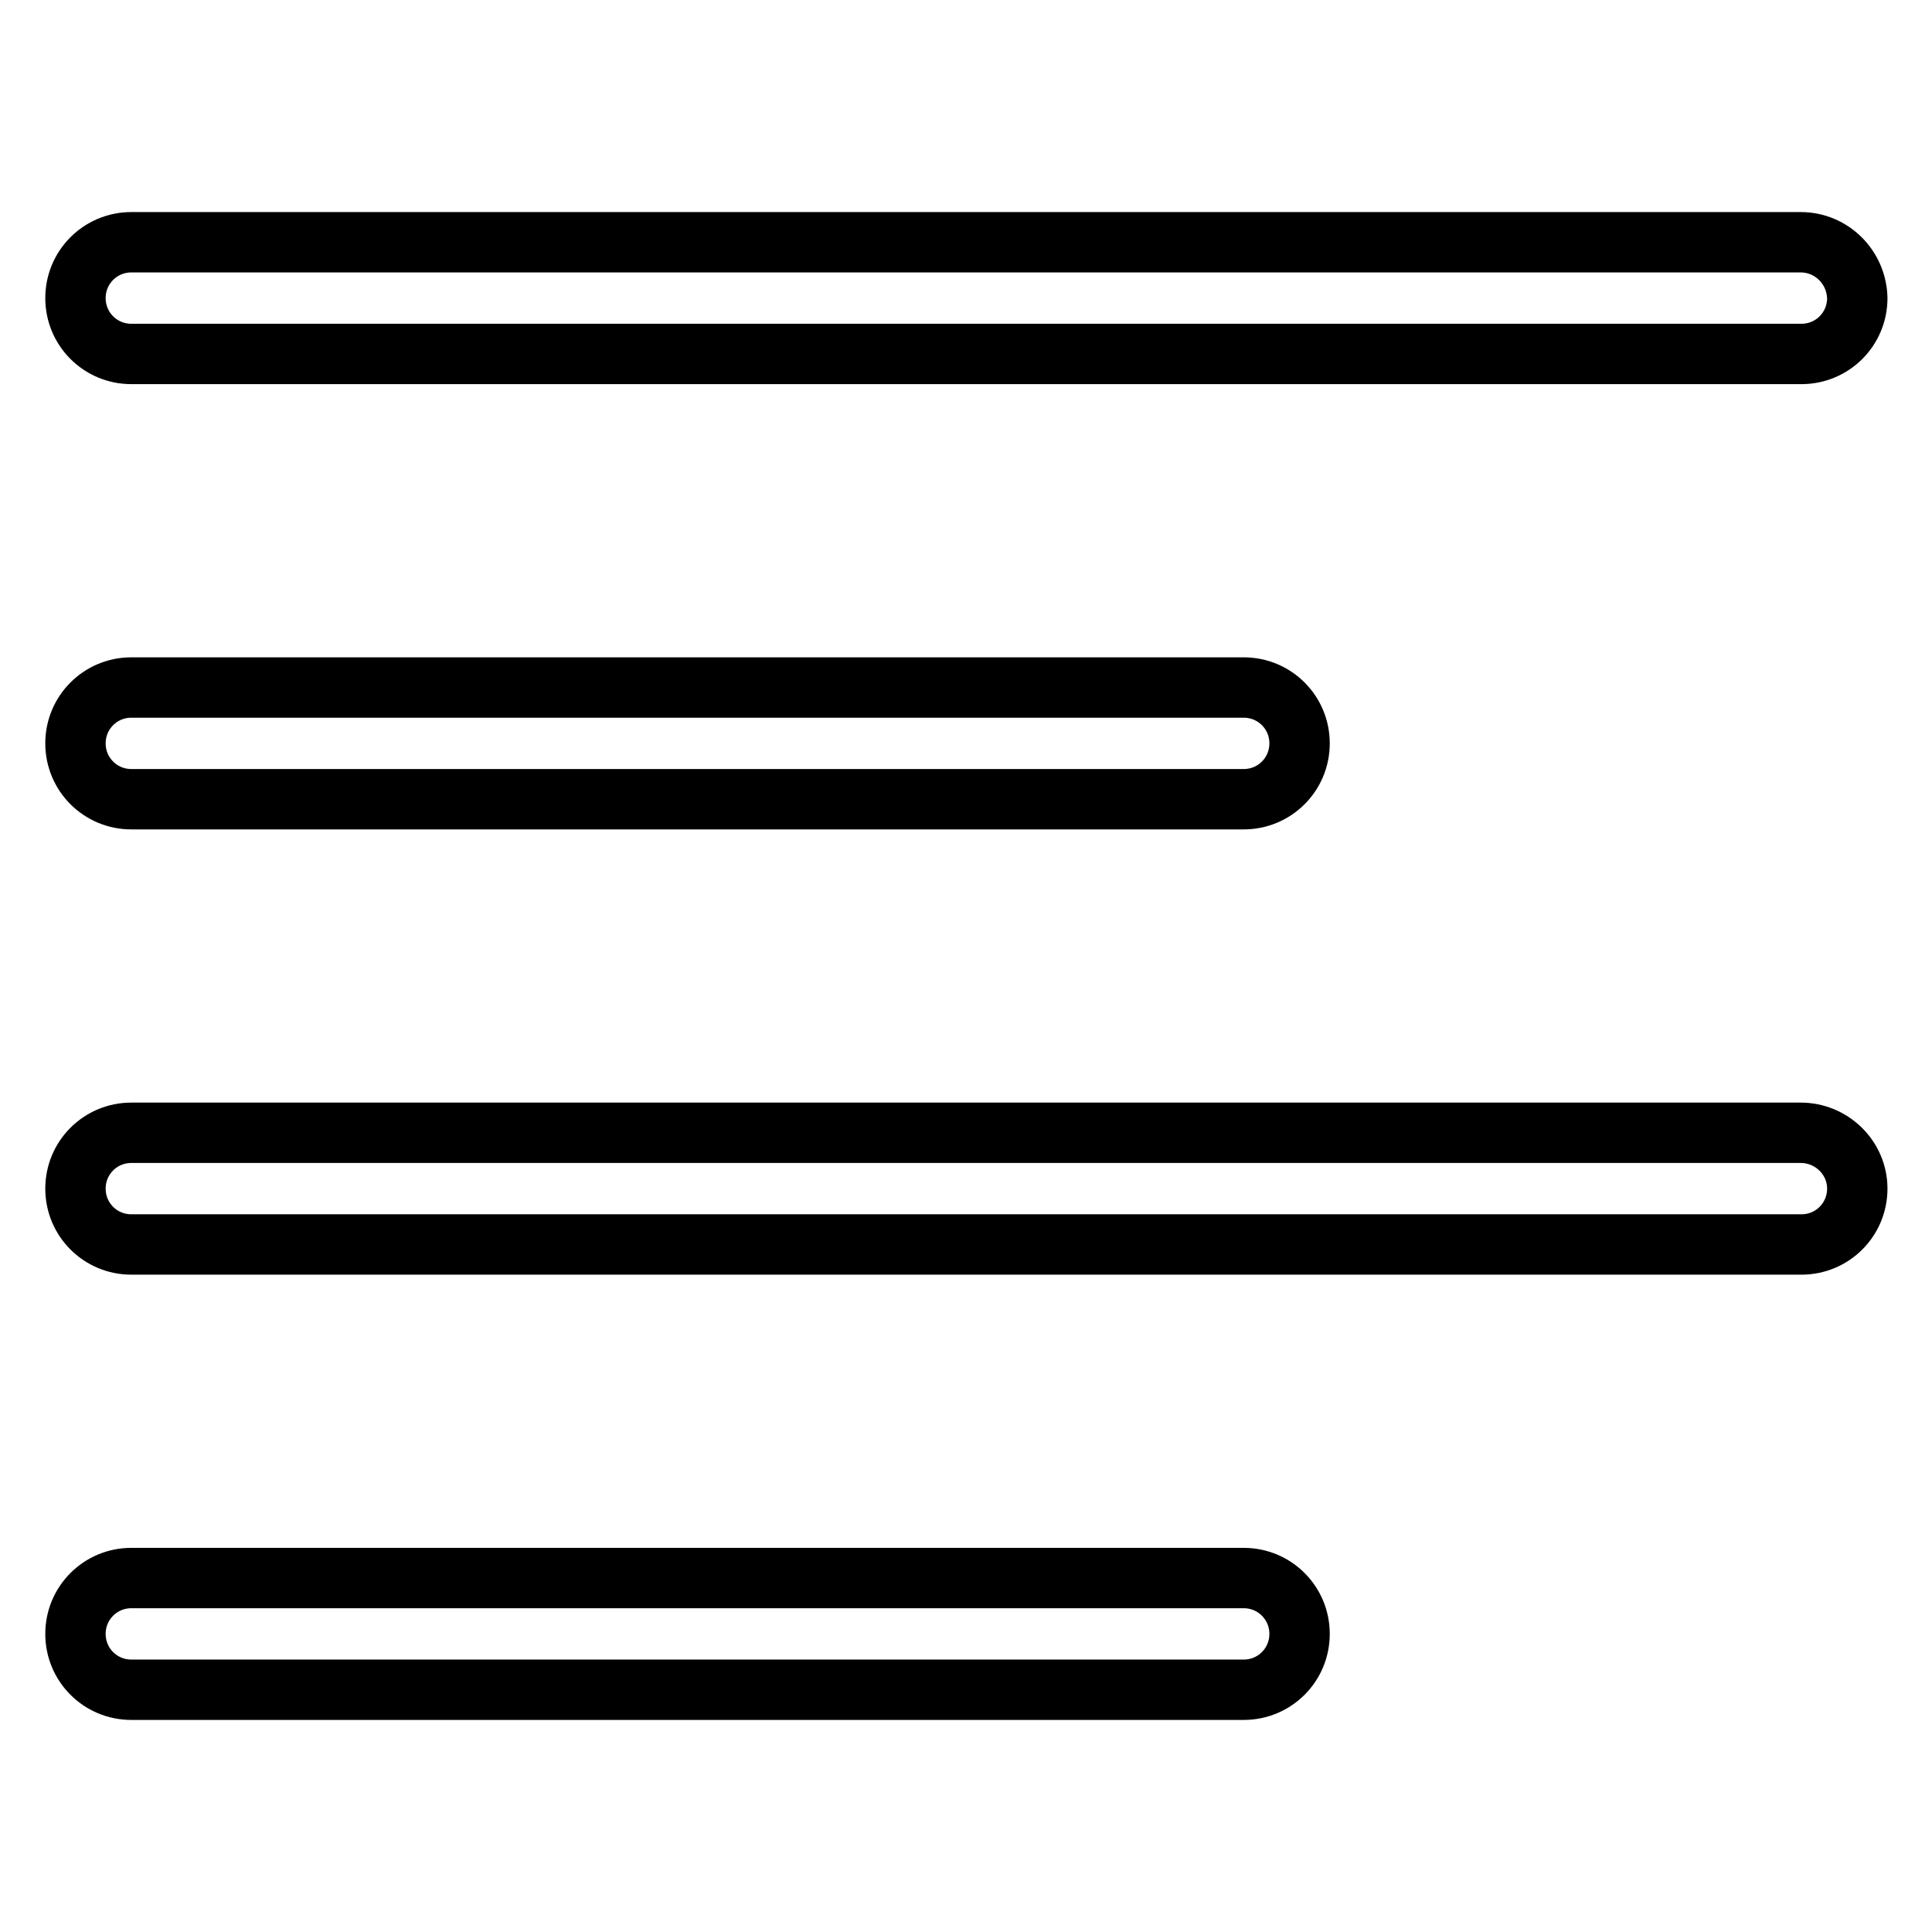 <?xml version="1.0" encoding="utf-8"?>
<!-- Svg Vector Icons : http://www.onlinewebfonts.com/icon -->
<!DOCTYPE svg PUBLIC "-//W3C//DTD SVG 1.1//EN" "http://www.w3.org/Graphics/SVG/1.1/DTD/svg11.dtd">
<svg version="1.1" xmlns="http://www.w3.org/2000/svg" xmlns:xlink="http://www.w3.org/1999/xlink" x="0px" y="0px" viewBox="0 0 256 256" enable-background="new 0 0 256 256" xml:space="preserve">
<g> <path stroke-width="8" fill-opacity="0" stroke="#000000"  d="M164.8,223.9c4.1,0,7.4-3.3,7.4-7.4s-3.3-7.4-7.4-7.4H17.4c-4.1,0-7.4,3.3-7.4,7.4s3.3,7.4,7.4,7.4H164.8z  M238.6,150.1H17.4c-4.1,0-7.4,3.3-7.4,7.4s3.3,7.4,7.4,7.4h221.3c4.1,0,7.4-3.3,7.4-7.4S242.7,150.1,238.6,150.1z M238.6,32.1 H17.4c-4.1,0-7.4,3.3-7.4,7.4c0,4.1,3.3,7.4,7.4,7.4h221.3c4.1,0,7.4-3.3,7.4-7.4C246,35.4,242.7,32.1,238.6,32.1z M17.4,105.9 h147.4c4.1,0,7.4-3.3,7.4-7.4c0-4.1-3.3-7.4-7.4-7.4H17.4c-4.1,0-7.4,3.3-7.4,7.4C10,102.6,13.3,105.9,17.4,105.9z"/></g>
</svg>
